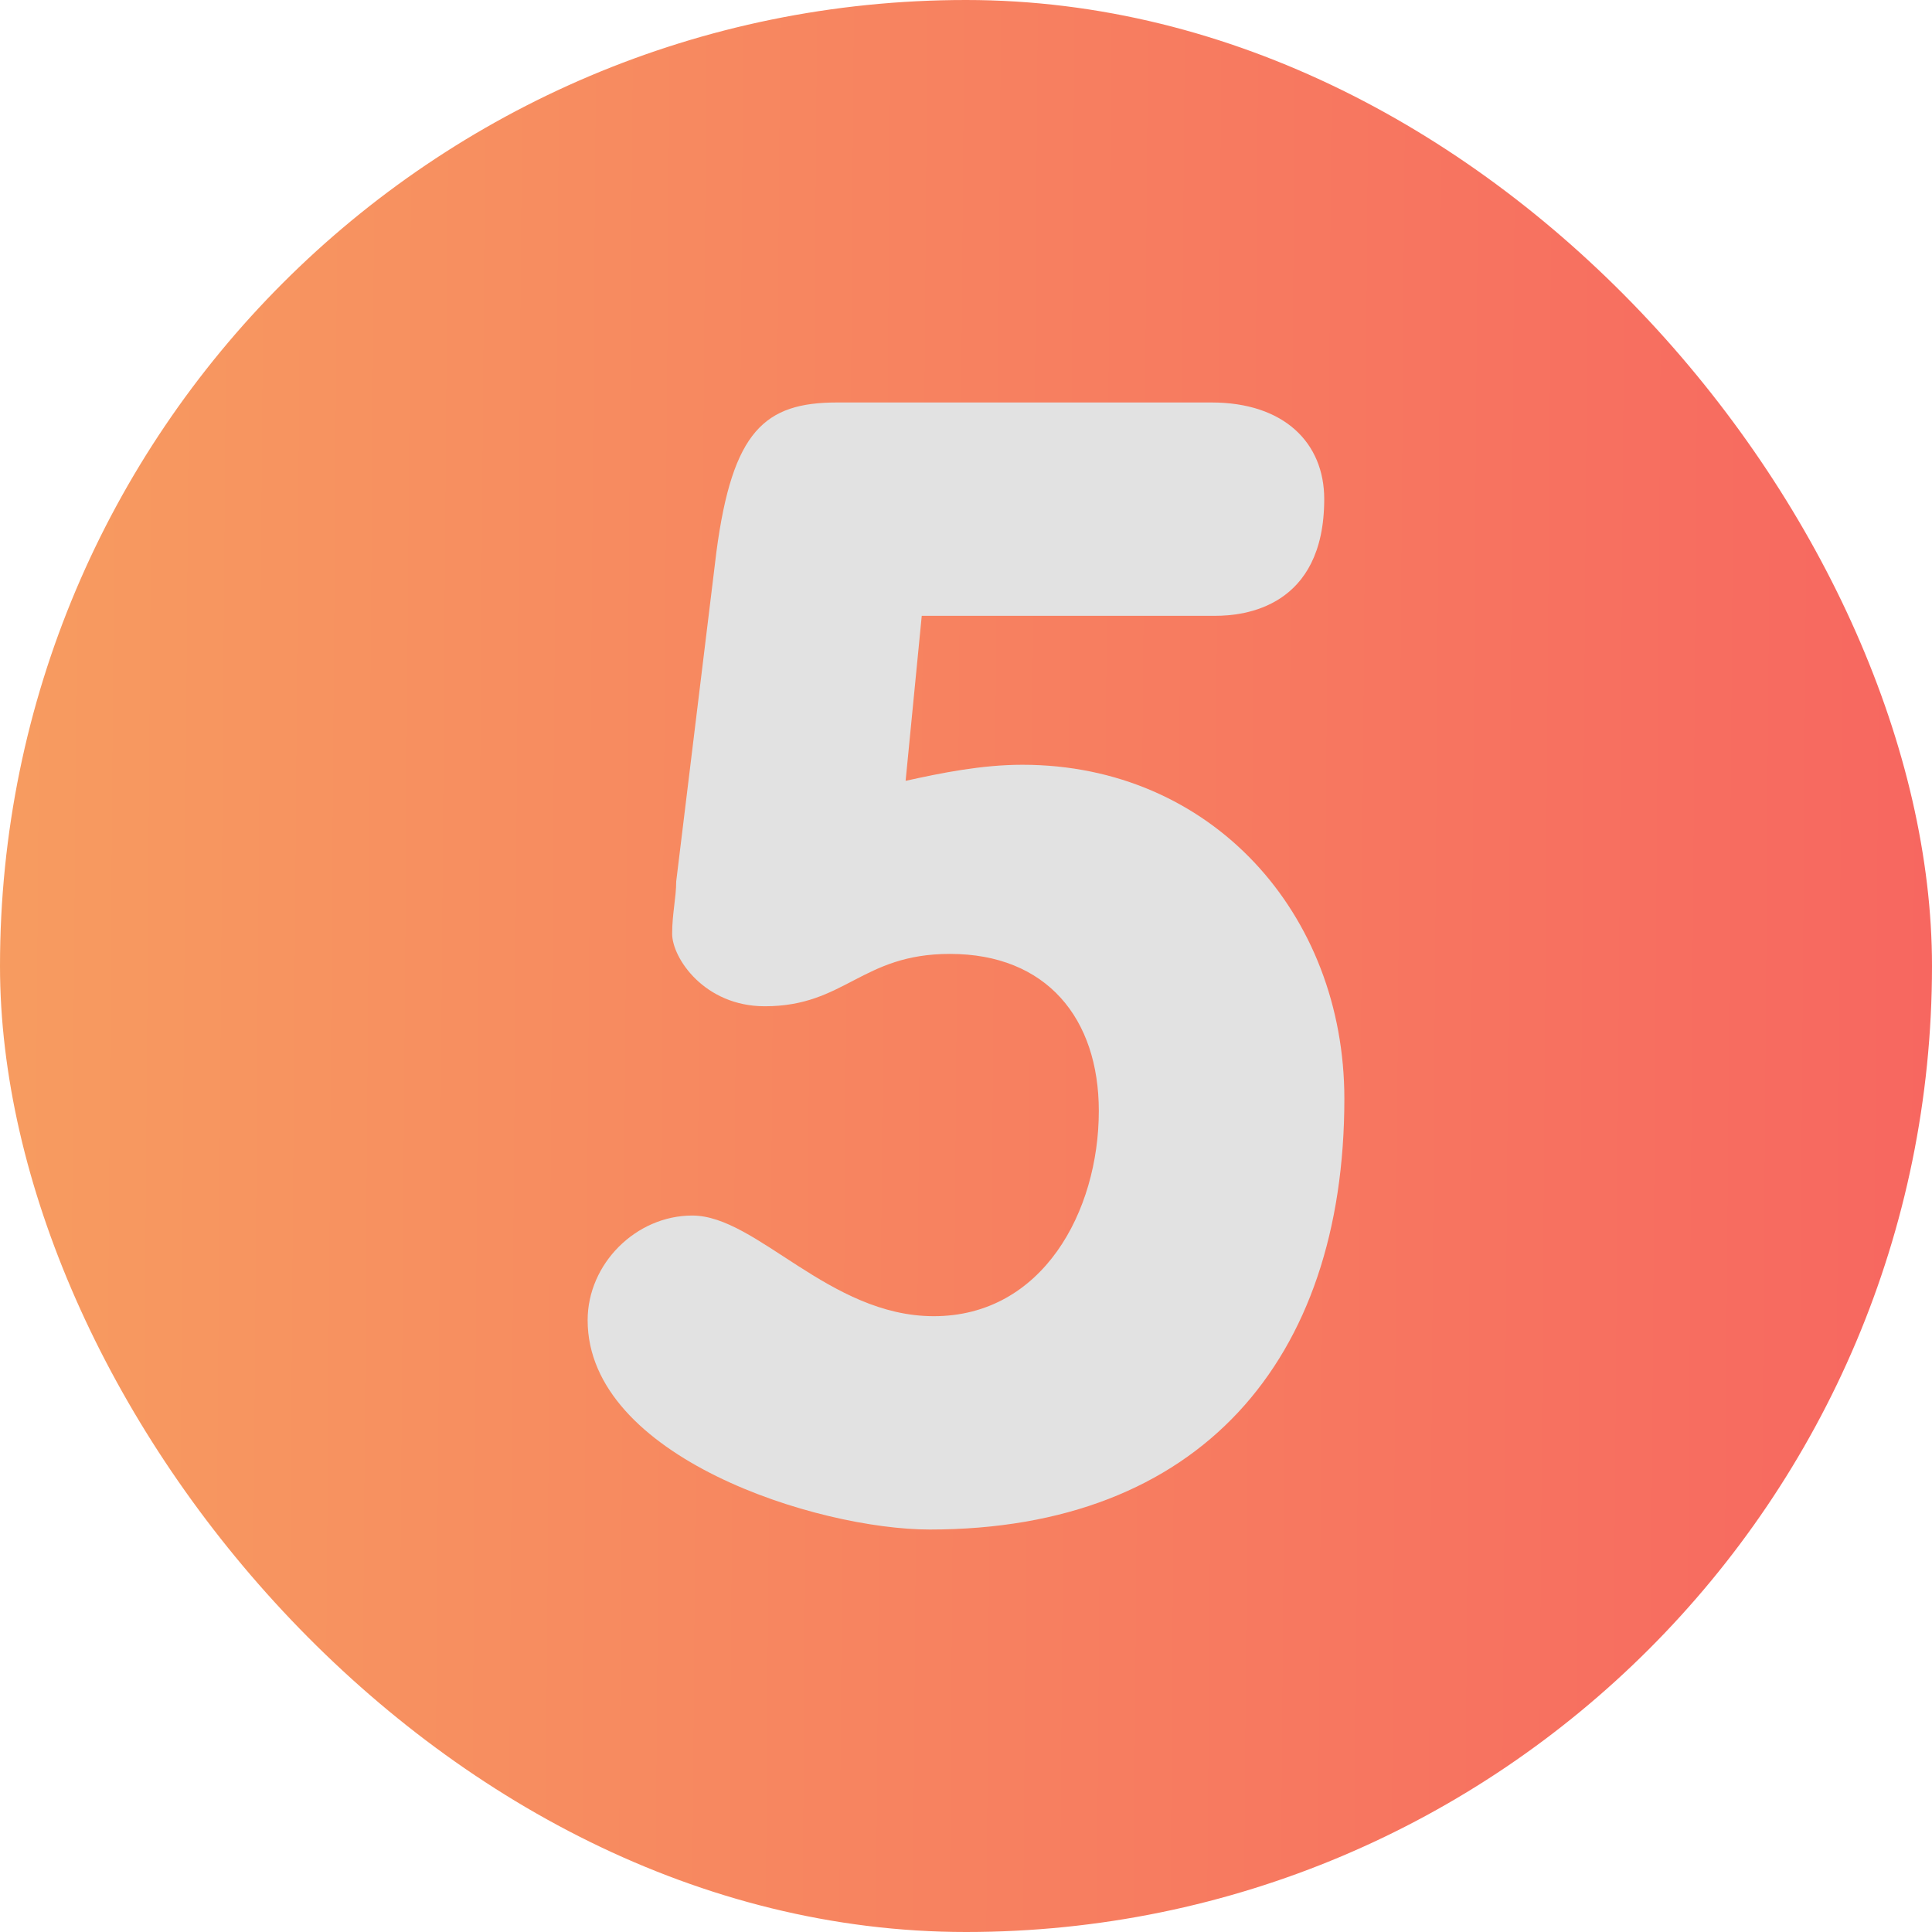 <?xml version="1.0" encoding="UTF-8"?> <svg xmlns="http://www.w3.org/2000/svg" width="31" height="31" viewBox="0 0 31 31" fill="none"><rect width="31" height="31" rx="15.5" fill="url(#paint0_linear_175_474)"></rect><path d="M14.531 12.529C15.113 12.4 15.758 12.271 16.404 12.271C19.44 12.271 21.571 14.661 21.571 17.631C21.571 21.829 19.246 24.542 14.919 24.542C13.11 24.542 9.429 23.379 9.429 21.183C9.429 20.279 10.204 19.504 11.108 19.504C12.142 19.504 13.304 21.119 14.983 21.119C16.727 21.119 17.631 19.44 17.631 17.825C17.631 16.34 16.792 15.306 15.242 15.306C13.821 15.306 13.562 16.146 12.271 16.146C11.302 16.146 10.785 15.371 10.785 14.983C10.785 14.661 10.85 14.402 10.85 14.144L11.496 8.848C11.754 6.911 12.271 6.458 13.433 6.458H19.44C20.602 6.458 21.248 7.104 21.248 8.008C21.248 9.752 19.956 9.881 19.504 9.881H14.79L14.531 12.529Z" fill="#E2E2E2"></path><defs><linearGradient id="paint0_linear_175_474" x1="-0.295" y1="15.5" x2="31" y2="15.739" gradientUnits="userSpaceOnUse"><stop stop-color="#F7A860"></stop><stop offset="0" stop-color="#F79C60"></stop><stop offset="1" stop-color="#F76760"></stop></linearGradient></defs></svg> 